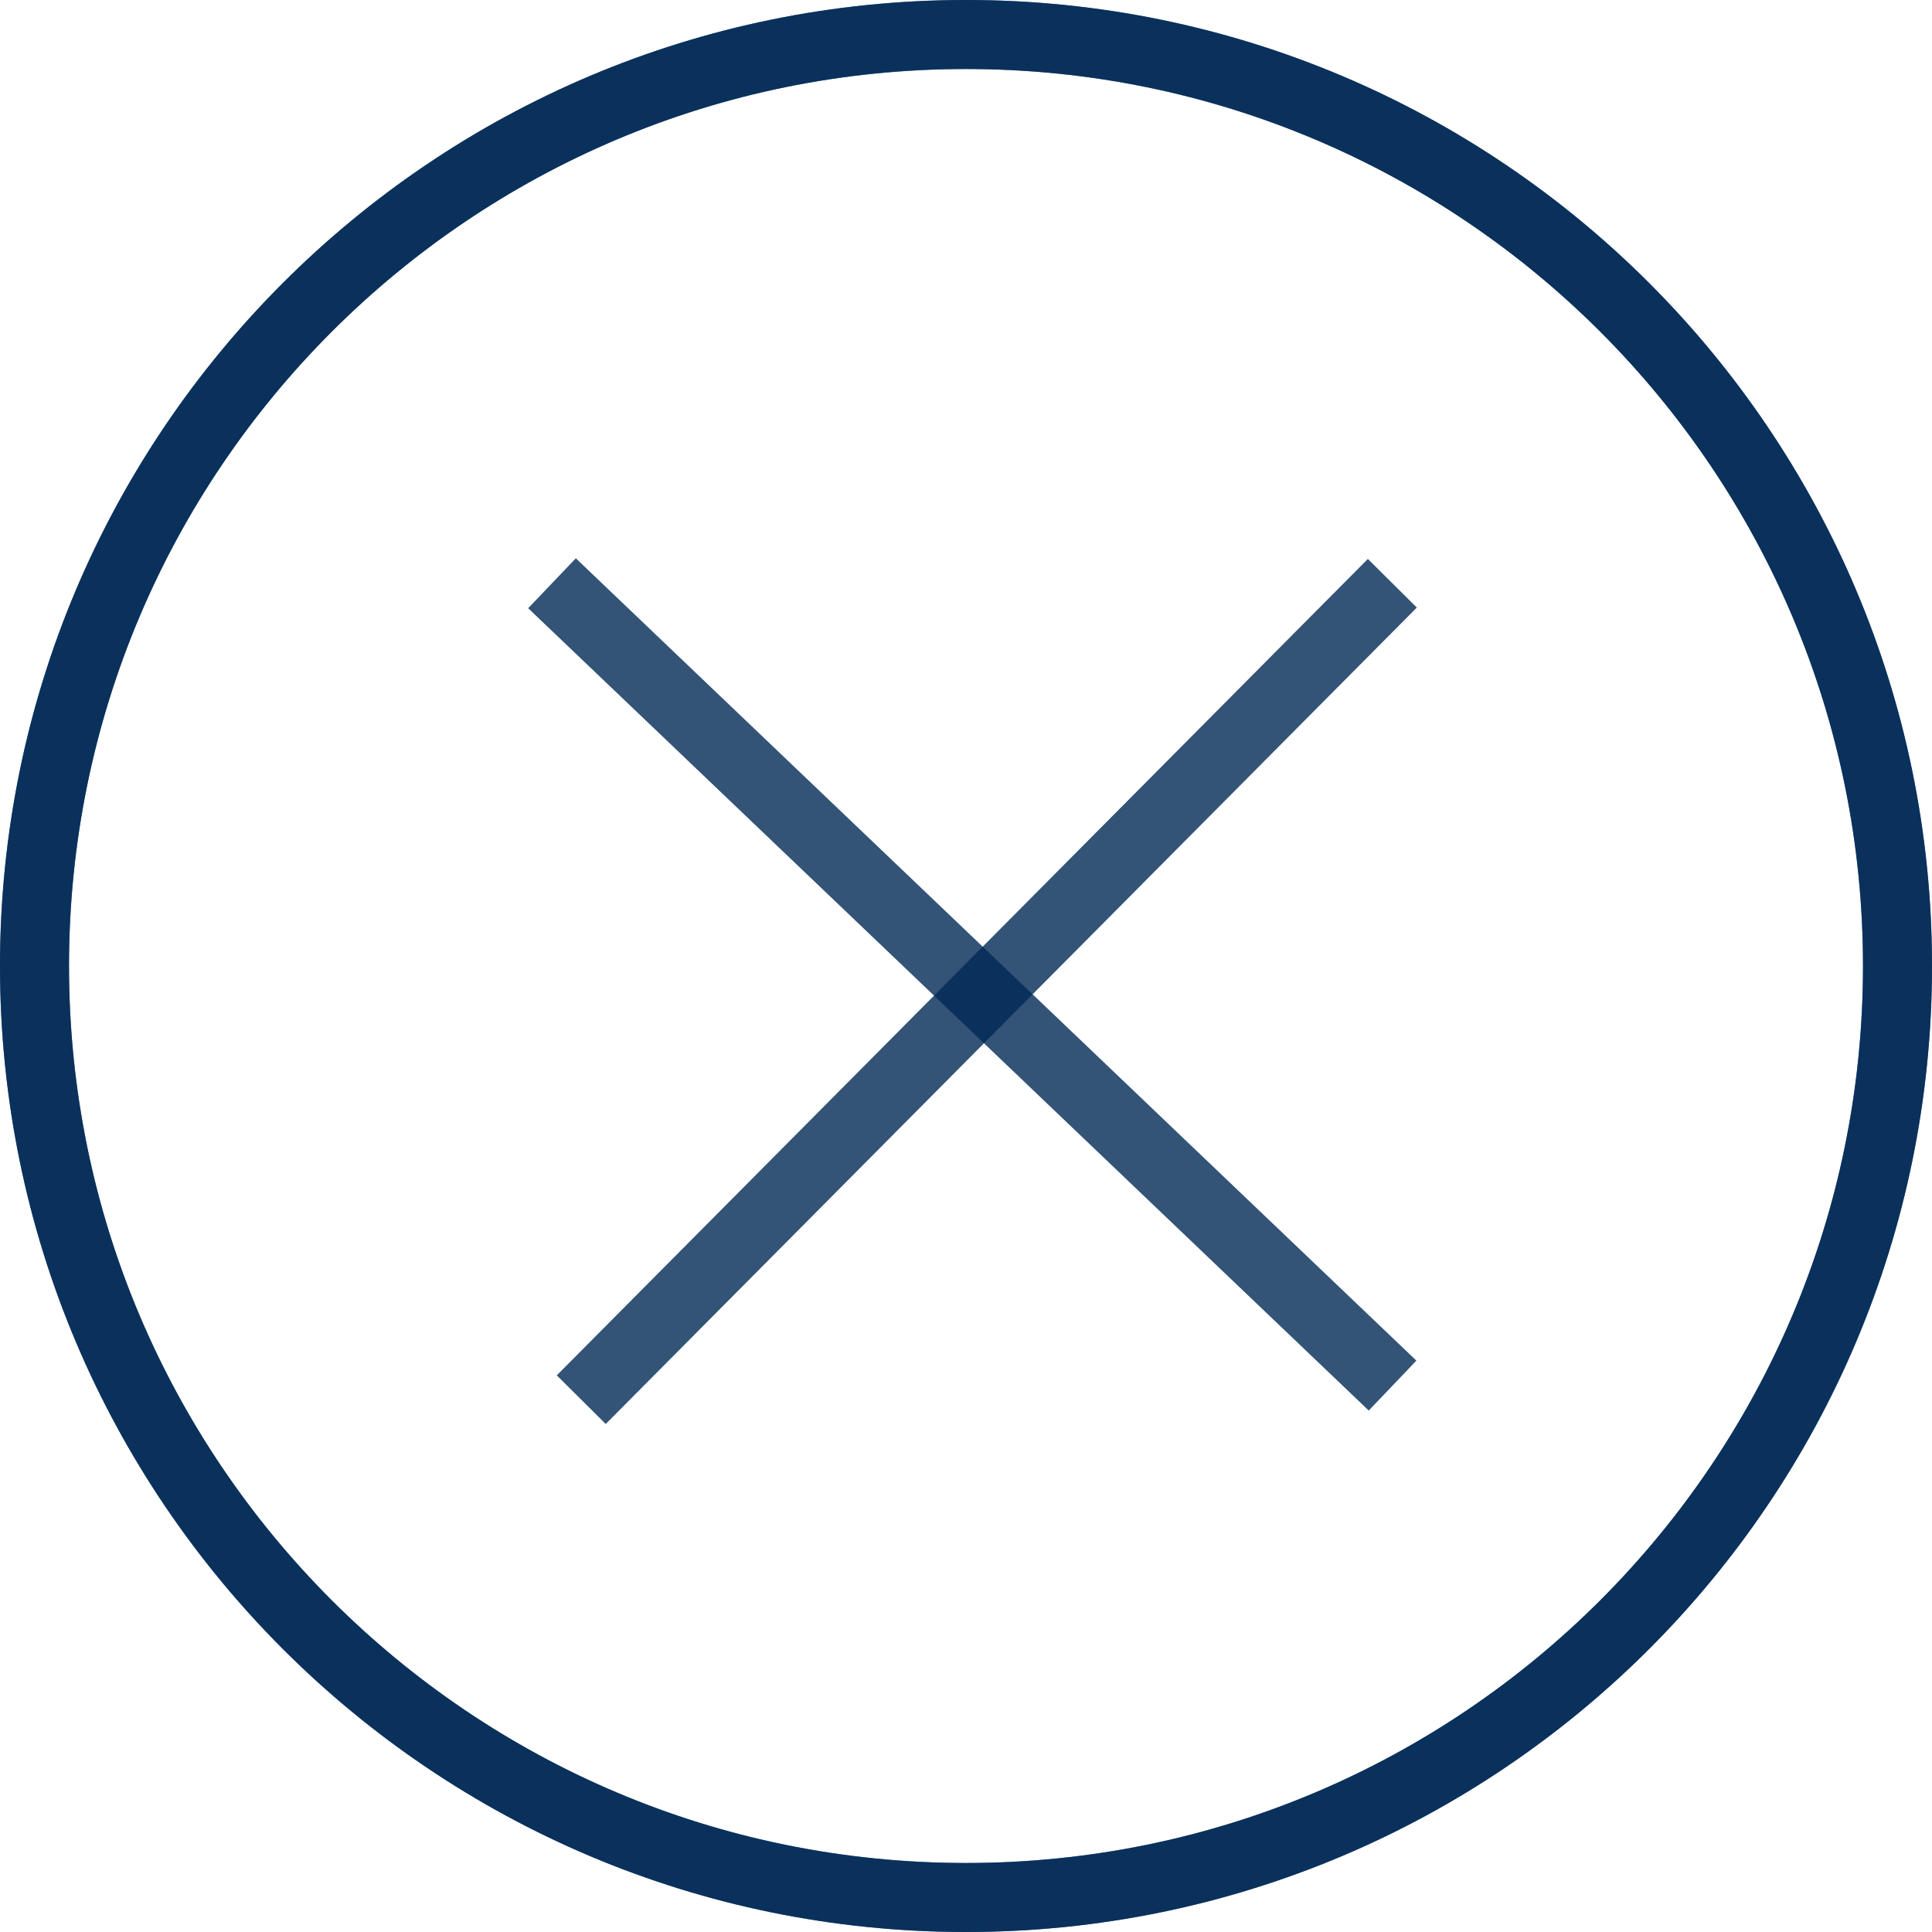 <svg xmlns="http://www.w3.org/2000/svg" fill="none" viewBox="0 0 28 28" height="28" width="28">
<g clip-path="url(#clip0_3004_1090)">
<path stroke-opacity="0.8" stroke="#002855" d="M27.5 14C27.5 21.456 21.456 27.5 14 27.5C6.544 27.5 0.5 21.456 0.5 14C0.5 6.544 6.544 0.5 14 0.5C21.456 0.5 27.5 6.544 27.5 14Z"></path>
<path stroke-opacity="0.8" stroke="#002855" d="M14 27.5C21.456 27.5 27.5 21.456 27.5 14C27.5 6.544 21.456 0.5 14 0.5C6.544 0.5 0.5 6.544 0.5 14C0.5 21.456 6.544 27.5 14 27.5Z"></path>
<path stroke-opacity="0.8" stroke="#002855" d="M8 8.453L20.182 20.081"></path>
<path stroke-opacity="0.8" stroke="#002855" d="M20.179 8.453L8.424 20.285"></path>
</g>
<defs>
<clipPath id="clip0_3004_1090">
<rect fill="white" height="28" width="28"></rect>
</clipPath>
</defs>
</svg>
